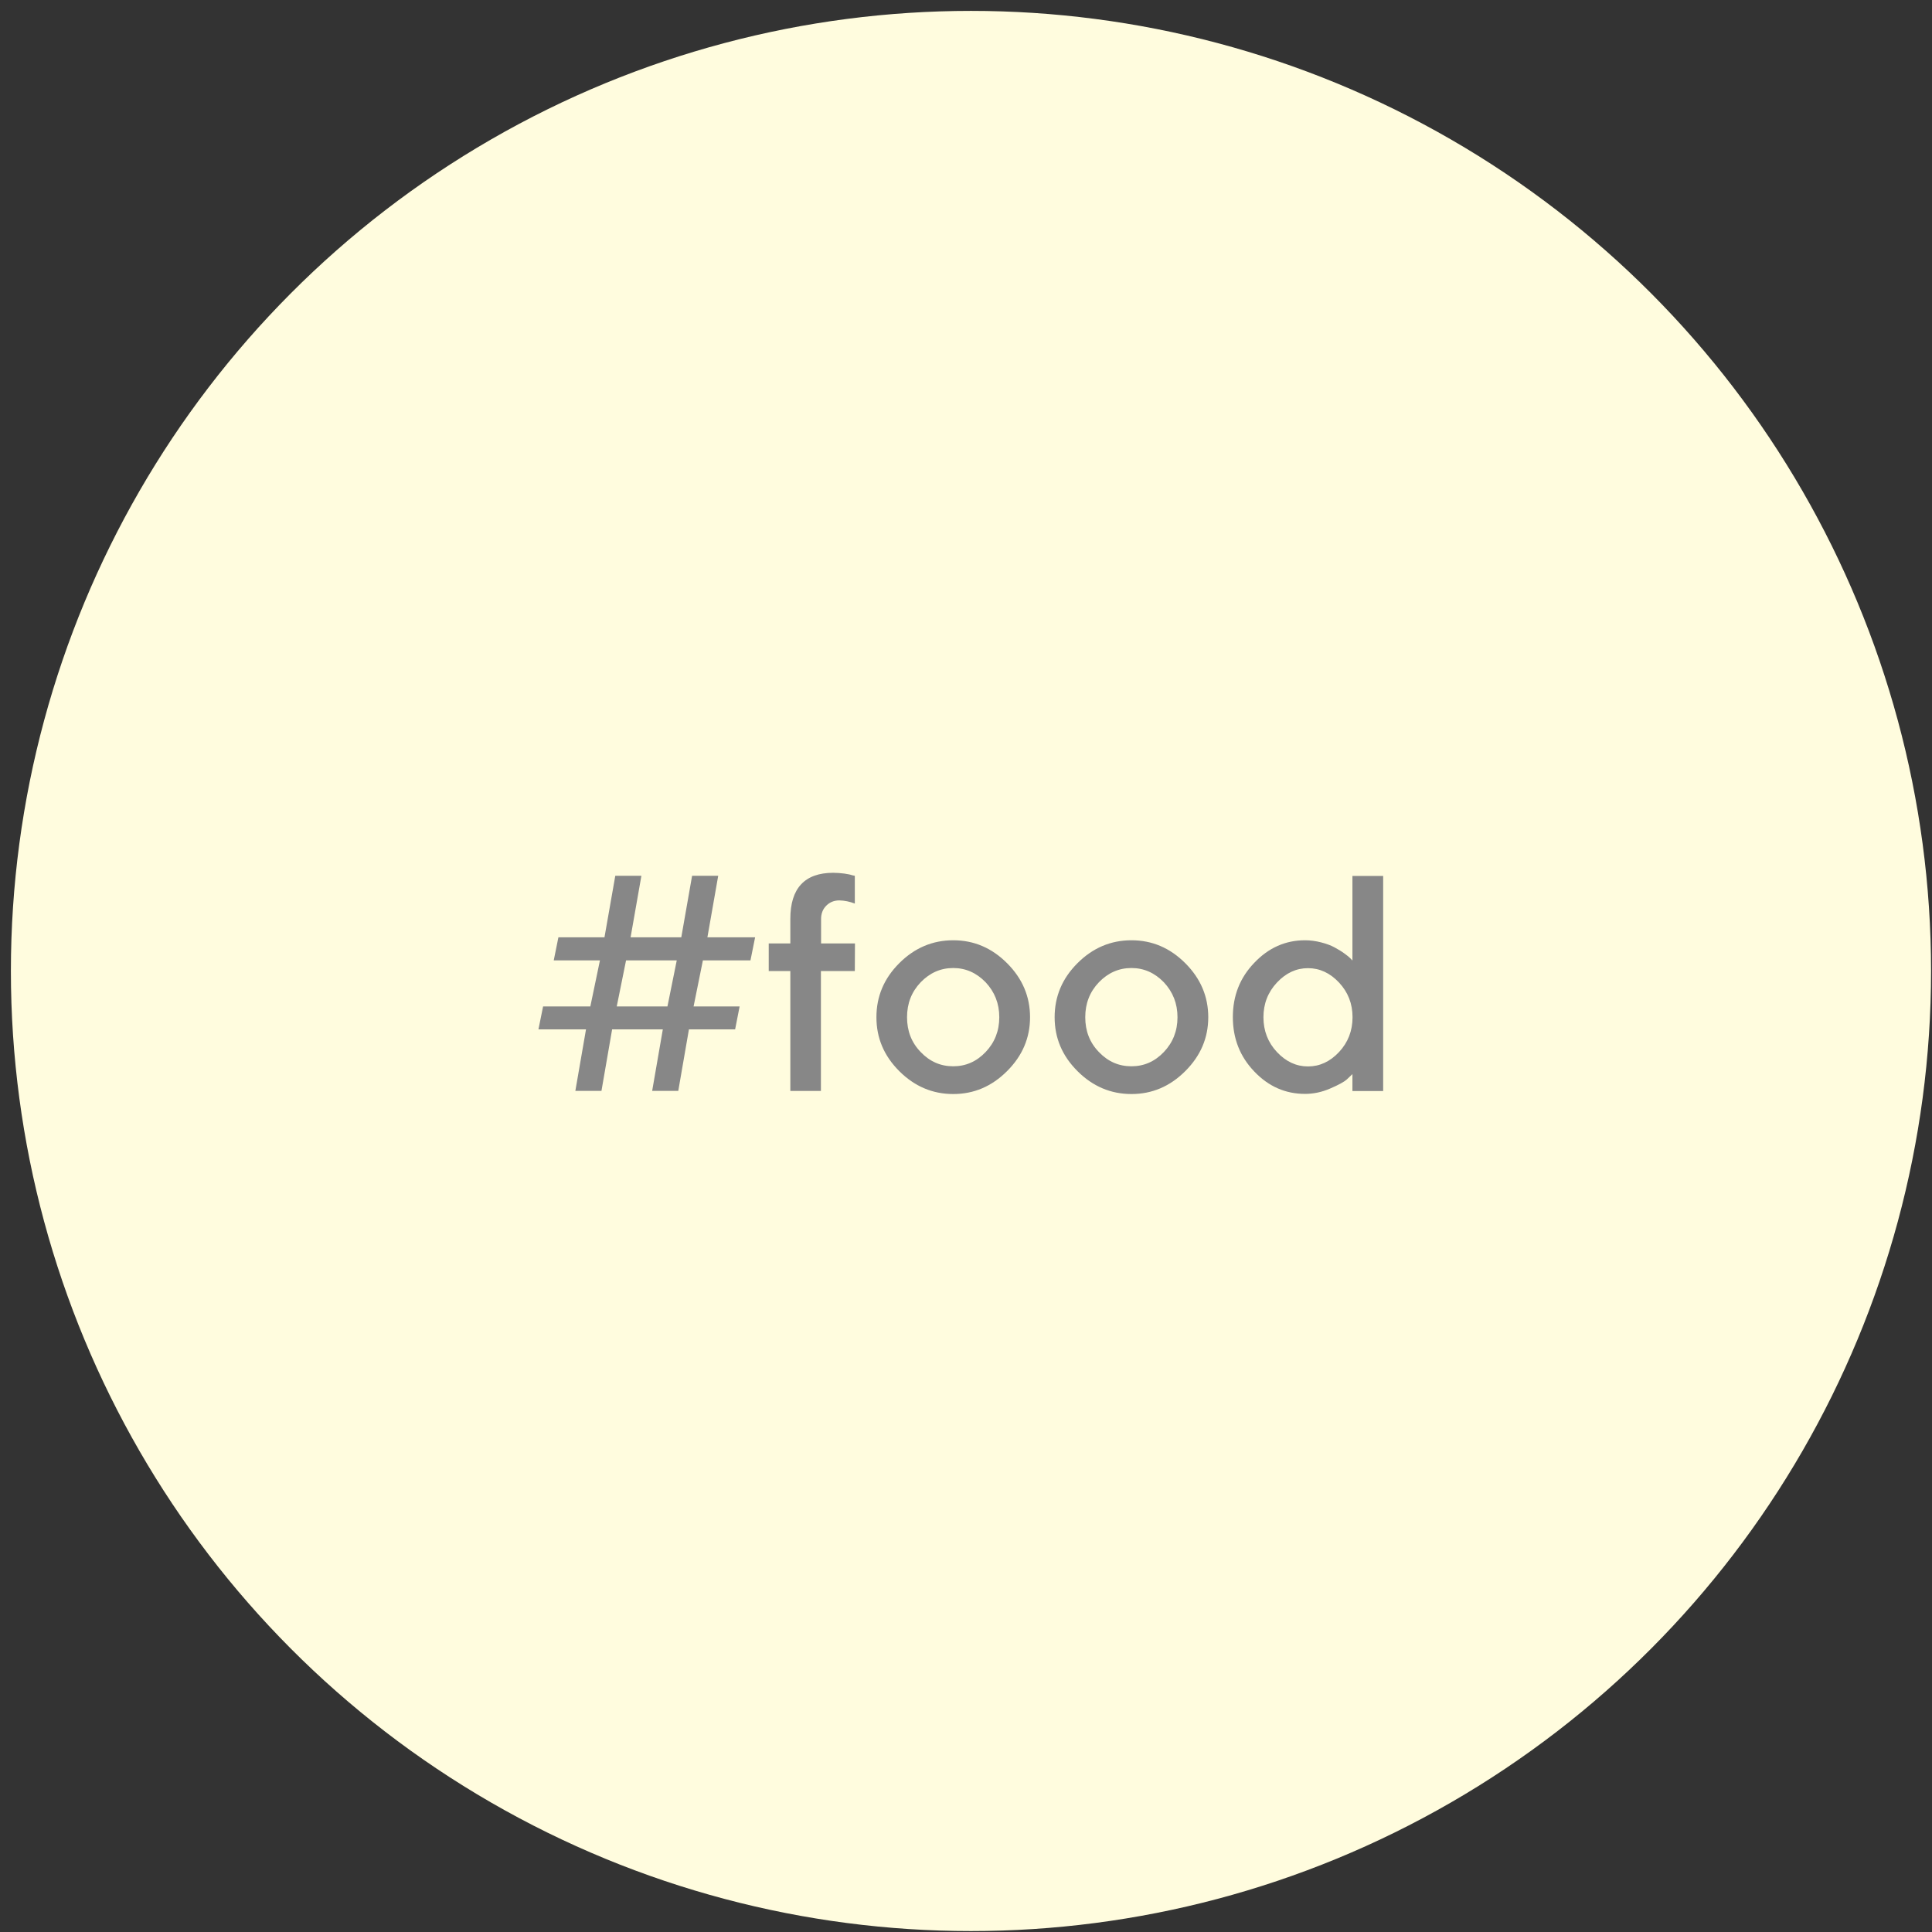 <svg fill="none" height="66" viewBox="0 0 66 66" width="66" xmlns="http://www.w3.org/2000/svg"><rect x="0" y="0" width="66" height="66" fill="#333333" stroke="none"/><circle cx="33.17" cy="33.17" fill="#fffcde" r="32.798"/><path d="m19.076 32.019-.159.789h1.578l-.328 1.573h-1.614l-.159.784h1.625l-.364 2.101h.892l.364-2.101h1.732l-.364 2.101h.892l.364-2.101h1.578l.154-.784h-1.573l.318-1.573h1.625l.159-.789h-1.63l.369-2.101h-.892l-.369 2.101h-1.732l.369-2.101h-.892l-.369 2.101zm2.311.789h1.732l-.318 1.573h-1.732zm7.82-.579h-1.158v-.83c0-.184.056-.338.179-.461.118-.118.267-.179.446-.179.179.005.354.041.528.108v-.948l-.097-.021c-.051-.021-.143-.036-.266-.056-.123-.015-.246-.026-.374-.026-.974 0-1.466.528-1.466 1.573v.841h-.738v.943h.738v4.095h1.045v-4.095h1.158zm4.93 2.521c0 .471-.159.866-.466 1.189-.313.328-.682.487-1.107.487-.43 0-.799-.159-1.112-.487-.313-.323-.466-.718-.466-1.189 0-.471.154-.866.466-1.194.313-.323.682-.487 1.112-.487.425 0 .794.164 1.107.487.307.328.466.723.466 1.194zm-4.197 0c0 .707.256 1.317.779 1.84.523.523 1.138.784 1.845.784.707 0 1.317-.261 1.84-.784.523-.523.784-1.133.784-1.84 0-.707-.261-1.322-.784-1.845-.523-.523-1.133-.784-1.84-.784-.707 0-1.322.261-1.845.784-.523.523-.779 1.138-.779 1.845zm10.285 0c0 .471-.159.866-.466 1.189-.313.328-.682.487-1.107.487-.43 0-.799-.159-1.112-.487-.313-.323-.466-.718-.466-1.189 0-.471.154-.866.466-1.194.313-.323.682-.487 1.112-.487.425 0 .794.164 1.107.487.307.328.466.723.466 1.194zm-4.197 0c0 .707.256 1.317.779 1.84.523.523 1.138.784 1.845.784s1.317-.261 1.84-.784c.523-.523.784-1.133.784-1.84 0-.707-.261-1.322-.784-1.845-.523-.523-1.133-.784-1.84-.784s-1.322.261-1.845.784c-.523.523-.779 1.138-.779 1.845zm8.553-2.629c-.666 0-1.245.256-1.732.769-.492.512-.733 1.127-.733 1.855s.241 1.348.733 1.86c.487.512 1.066.764 1.732.764.292 0 .579-.061.861-.184.287-.123.471-.226.559-.302.087-.082.154-.143.2-.19v.579h1.05v-7.349h-1.05v2.89l-.072-.077c-.041-.041-.108-.097-.21-.169-.097-.072-.21-.138-.333-.205s-.277-.123-.456-.169-.364-.072-.548-.072zm.102 4.31c-.4 0-.753-.164-1.061-.492s-.461-.728-.461-1.189c0-.461.154-.856.461-1.184.307-.328.661-.492 1.061-.492.4 0 .753.164 1.061.492.307.328.461.723.461 1.184 0 .461-.154.861-.461 1.189s-.661.492-1.061.492z" fill="#878787"/></svg>